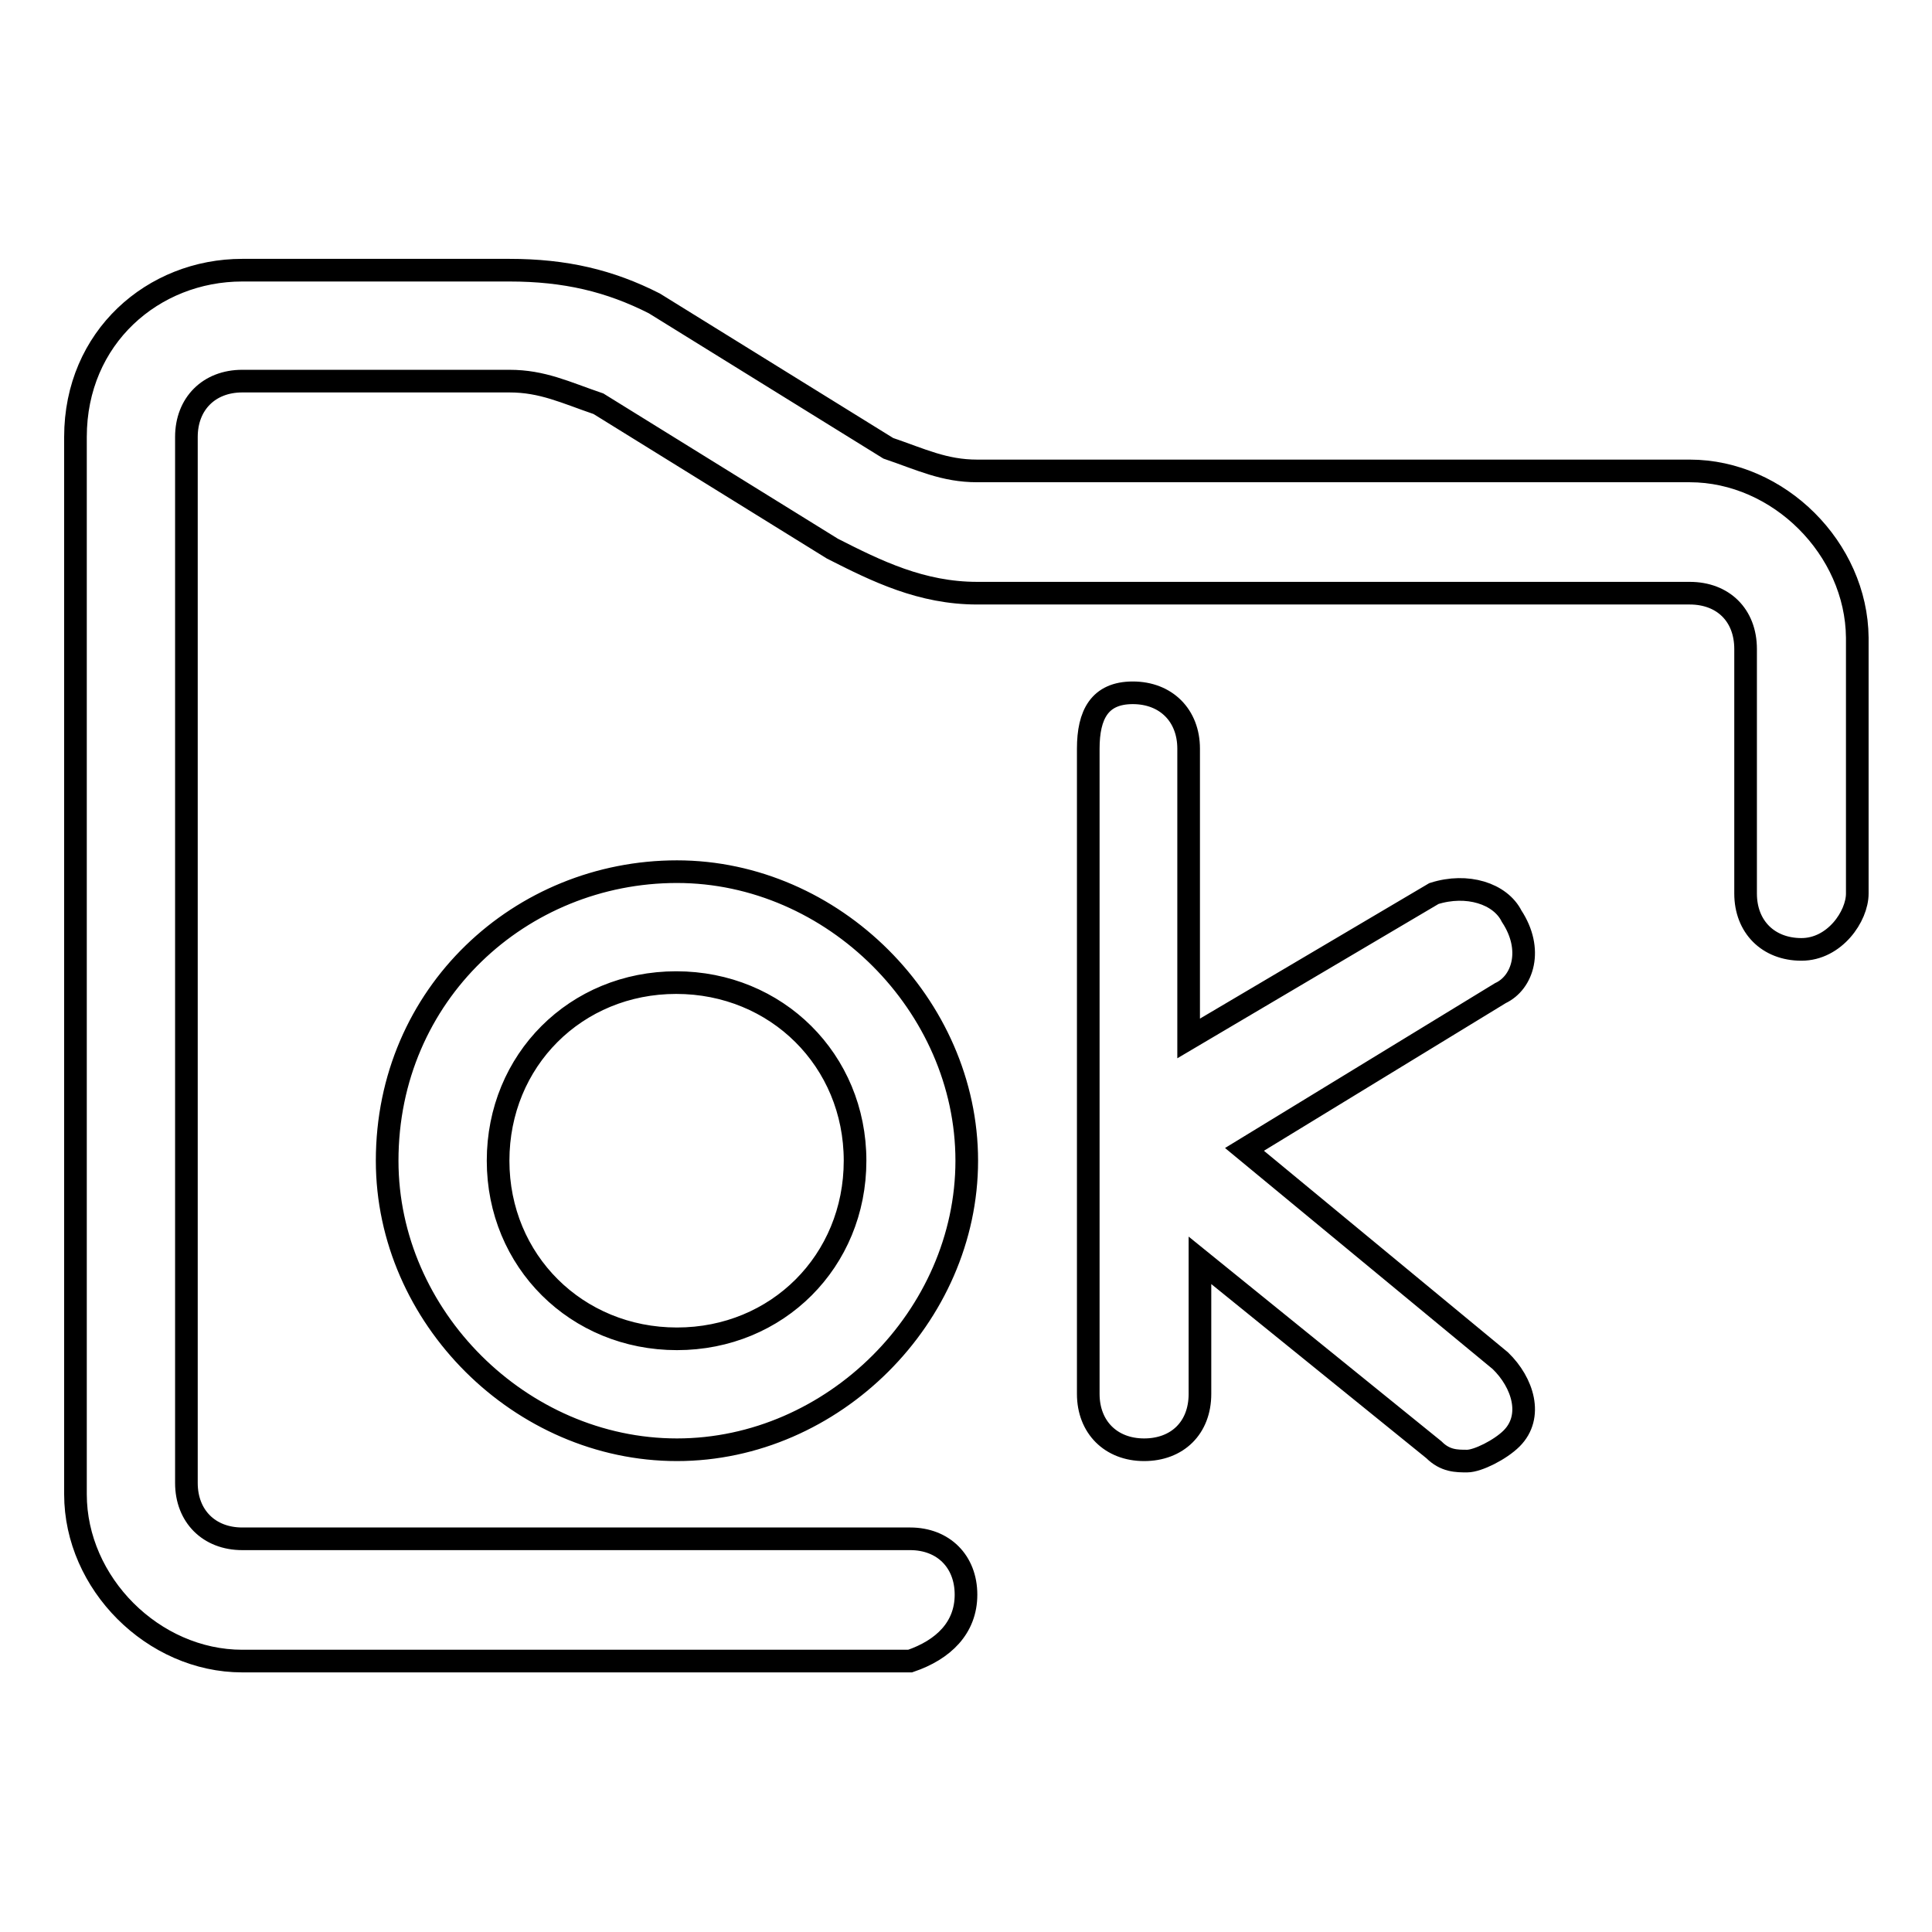<?xml version="1.0" encoding="utf-8"?>
<!-- Svg Vector Icons : http://www.onlinewebfonts.com/icon -->
<!DOCTYPE svg PUBLIC "-//W3C//DTD SVG 1.1//EN" "http://www.w3.org/Graphics/SVG/1.1/DTD/svg11.dtd">
<svg version="1.1" xmlns="http://www.w3.org/2000/svg" xmlns:xlink="http://www.w3.org/1999/xlink" x="0px" y="0px" viewBox="0 0 256 256" enable-background="new 0 0 256 256" xml:space="preserve">
<g> <path stroke-width="3" fill-opacity="0" stroke="#000000"  d="M223.9,62.4h-94.4c-4.4,0-7.4-1.5-11.8-3l-31-19.2c-5.9-3-11.8-4.4-19.2-4.4H32.1 C20.3,35.8,10,44.7,10,57.9v140.1c0,11.8,10.3,22.1,22.1,22.1h88.5c4.4-1.5,7.4-4.4,7.4-8.8c0-4.4-3-7.4-7.4-7.4H32.1 c-4.4,0-7.4-3-7.4-7.4V57.9c0-4.4,3-7.4,7.4-7.4h35.4c4.4,0,7.4,1.5,11.8,3l31,19.2c5.9,3,11.8,5.9,19.2,5.9h94.4 c4.4,0,7.4,2.9,7.4,7.4v32.4c0,4.4,3,7.4,7.4,7.4s7.4-4.4,7.4-7.4V84.5C246,72.7,235.7,62.4,223.9,62.4z M51.3,153.8 c0,20.7,17.7,38.3,38.4,38.3s38.4-17.7,38.4-38.3s-17.7-38.3-38.4-38.3S51.3,131.7,51.3,153.8z M113.3,153.8 c0,13.3-10.3,23.6-23.6,23.6S66,167.1,66,153.8s10.3-23.6,23.6-23.6S113.3,140.5,113.3,153.8z M200.3,121.4c-1.5-3-5.9-4.4-10.3-3 l-32.5,19.2V99.2c0-4.4-3-7.4-7.4-7.4s-5.9,2.9-5.9,7.4v85.5c0,4.4,3,7.4,7.4,7.4c4.4,0,7.4-2.9,7.4-7.4v-17.7l31,25.1 c1.5,1.5,3,1.5,4.4,1.5s4.4-1.5,5.9-3c2.9-2.9,1.5-7.4-1.5-10.3l-33.9-28l33.9-20.7C201.8,130.2,203.2,125.8,200.3,121.4 L200.3,121.4z"/></g>
</svg>